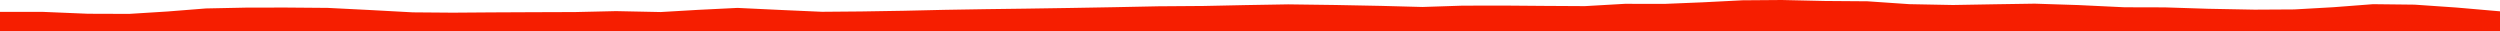<?xml version="1.0" encoding="iso-8859-1"?>
<!DOCTYPE svg PUBLIC "-//W3C//DTD SVG 1.0//EN"
"http://www.w3.org/TR/2001/
REC-SVG-20010904/DTD/svg10.dtd">

<svg viewBox="0 0 37518.377 471.647" preserveAspectRatio="none" xmlns="http://www.w3.org/2000/svg" xmlns:xlink="http://www.w3.org/1999/xlink">
  <polygon points="0,471.647 0,178.345  645.966,178.345 1320.199,206.352 1938.21,208.394 2516.73,172.228 3090.958,126.747 3692.591,114.336 4280.333,113.279 4918.283,118.477 5545.122,150.02 6195.71,185.37 6794.879,190.186 7381.575,185.913 7992.611,183.087 8633.418,180.923 9244.774,166.911 9914.369,180.712 10479.024,147.773 11067.667,118.711 11735.853,150.294 12335.488,176.914 12926.021,171.942 13558.411,161.682 14169.318,147.793 14782.358,137.701 15411.631,129.45 16057.182,119.614 16716.746,108.105 17379.745,94.558 18068.787,89.511 18688.203,76.437 19331.821,65.426 20041.058,74.832 20728.538,88.295 21346.45,104.685 21947.276,84.887 22557.524,83.608 23171.617,88.491 23784.399,92 24386.071,57.328 24979.646,58.373 25551.214,34.894 26149.573,4.514 26739.218,0 27387.618,14.63 28025.575,19.491 28654.68,62.479 29309.226,75.031 29945.331,63.943 30535.287,55.004 31188.06,75.922 31884.075,109.233 32486.946,110.789 33137.14,131.67 33833.749,144.835 34431.782,141.43 35019.346,108.239 35612.495,62.726 36235.734,69.742 36865.644,113.211 37518.377,169.945  37518.377,471.647" style="fill:#f61e00;stroke-width:1" />
</svg>